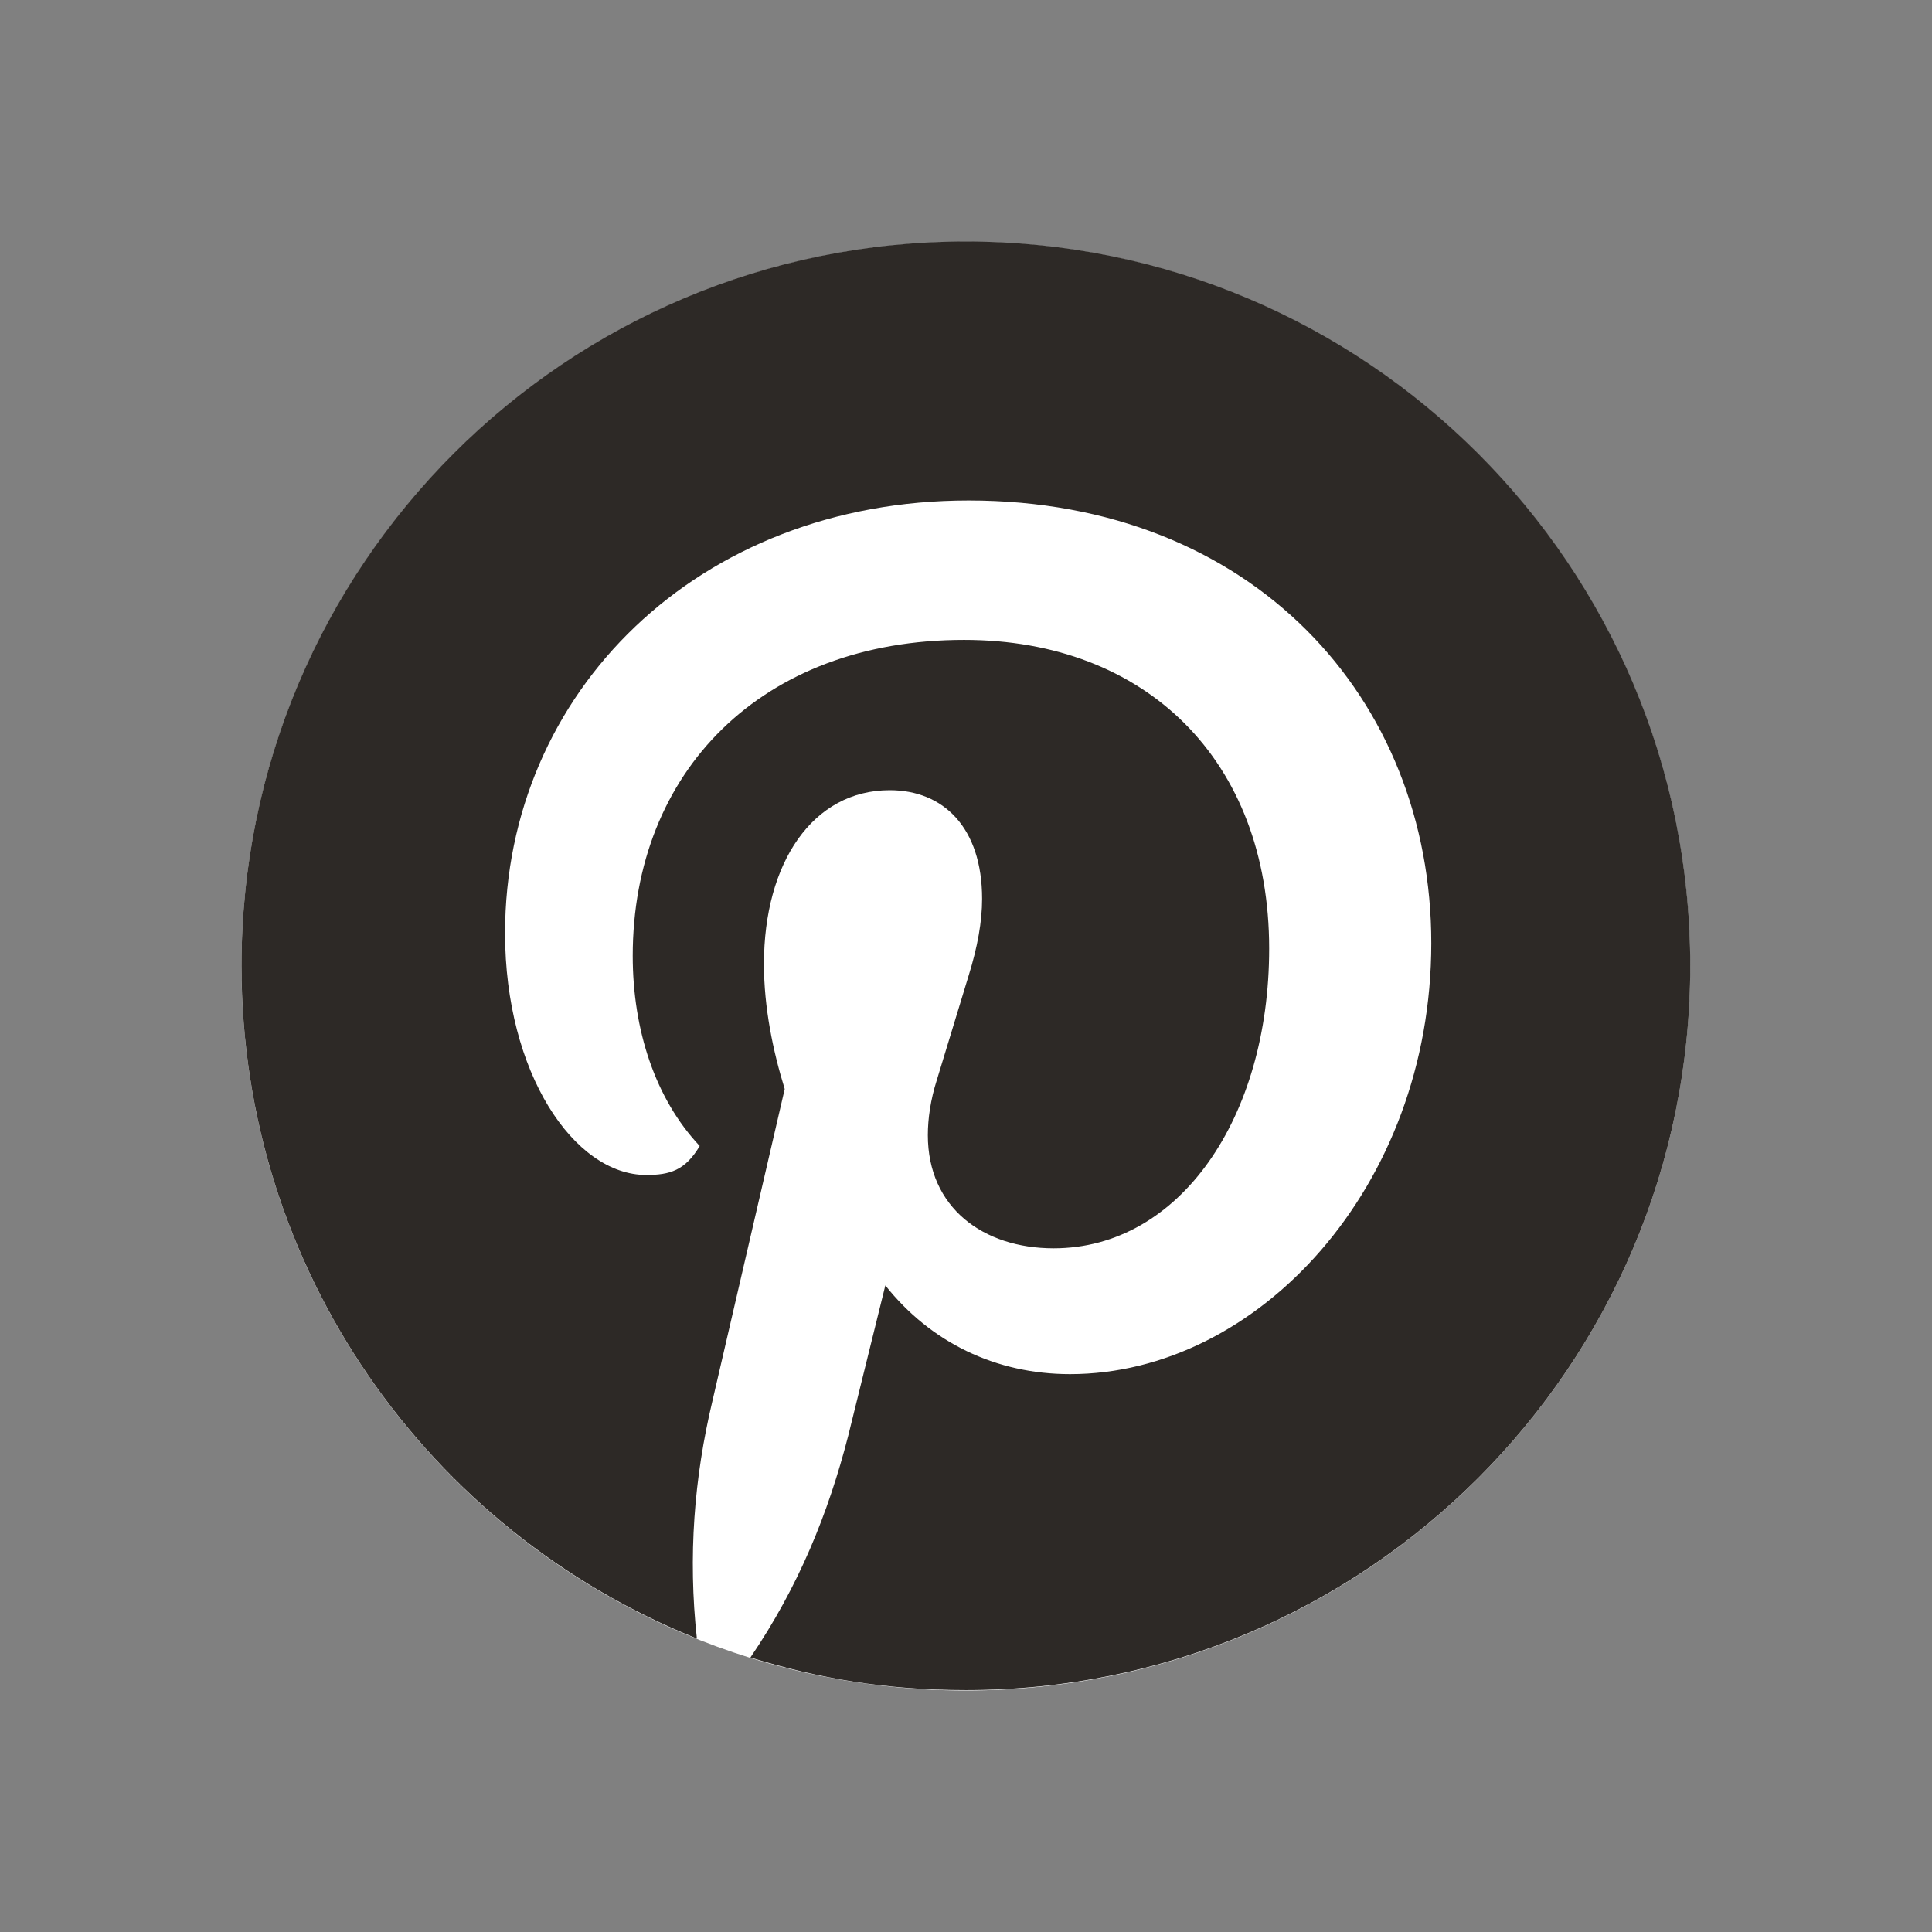 <svg width="24" height="24" viewBox="0 0 24 24" fill="none" xmlns="http://www.w3.org/2000/svg">
<rect x="0" y="0" width="24" height="24" fill="#808080" stroke="none"/>
<path d="M11.998 21C16.967 21 20.996 16.971 20.996 12.002C20.996 7.033 16.967 3.004 11.998 3.004C7.028 3.004 3 7.033 3 12.002C3 16.971 7.028 21 11.998 21Z" fill="white"/>
<path d="M8.657 20.355C8.545 19.331 8.624 18.353 8.849 17.408L9.748 13.528C9.602 13.056 9.49 12.515 9.49 11.976C9.49 10.716 10.097 9.816 11.053 9.816C11.717 9.816 12.2 10.277 12.2 11.166C12.2 11.447 12.144 11.762 12.032 12.122L11.638 13.415C11.559 13.663 11.526 13.899 11.526 14.101C11.526 15.001 12.212 15.507 13.089 15.507C14.653 15.507 15.766 13.887 15.766 11.784C15.766 9.445 14.236 7.949 11.976 7.949C9.456 7.949 7.86 9.591 7.86 11.874C7.86 12.796 8.141 13.651 8.692 14.236C8.512 14.54 8.321 14.596 8.028 14.596C7.129 14.596 6.274 13.325 6.274 11.593C6.274 8.601 8.669 6.217 12.032 6.217C15.564 6.217 17.78 8.68 17.78 11.716C17.78 14.753 15.62 17.07 13.292 17.07C12.37 17.07 11.56 16.676 10.998 15.968L10.537 17.835C10.289 18.802 9.918 19.713 9.322 20.59C10.165 20.849 10.998 20.995 11.999 20.995C16.97 20.995 20.997 16.969 20.997 11.998C20.997 7.026 16.969 3 11.998 3C7.026 3 3 7.027 3 11.998C3 15.766 5.317 19.016 8.657 20.355Z" fill="#2D2926"/>
</svg>
